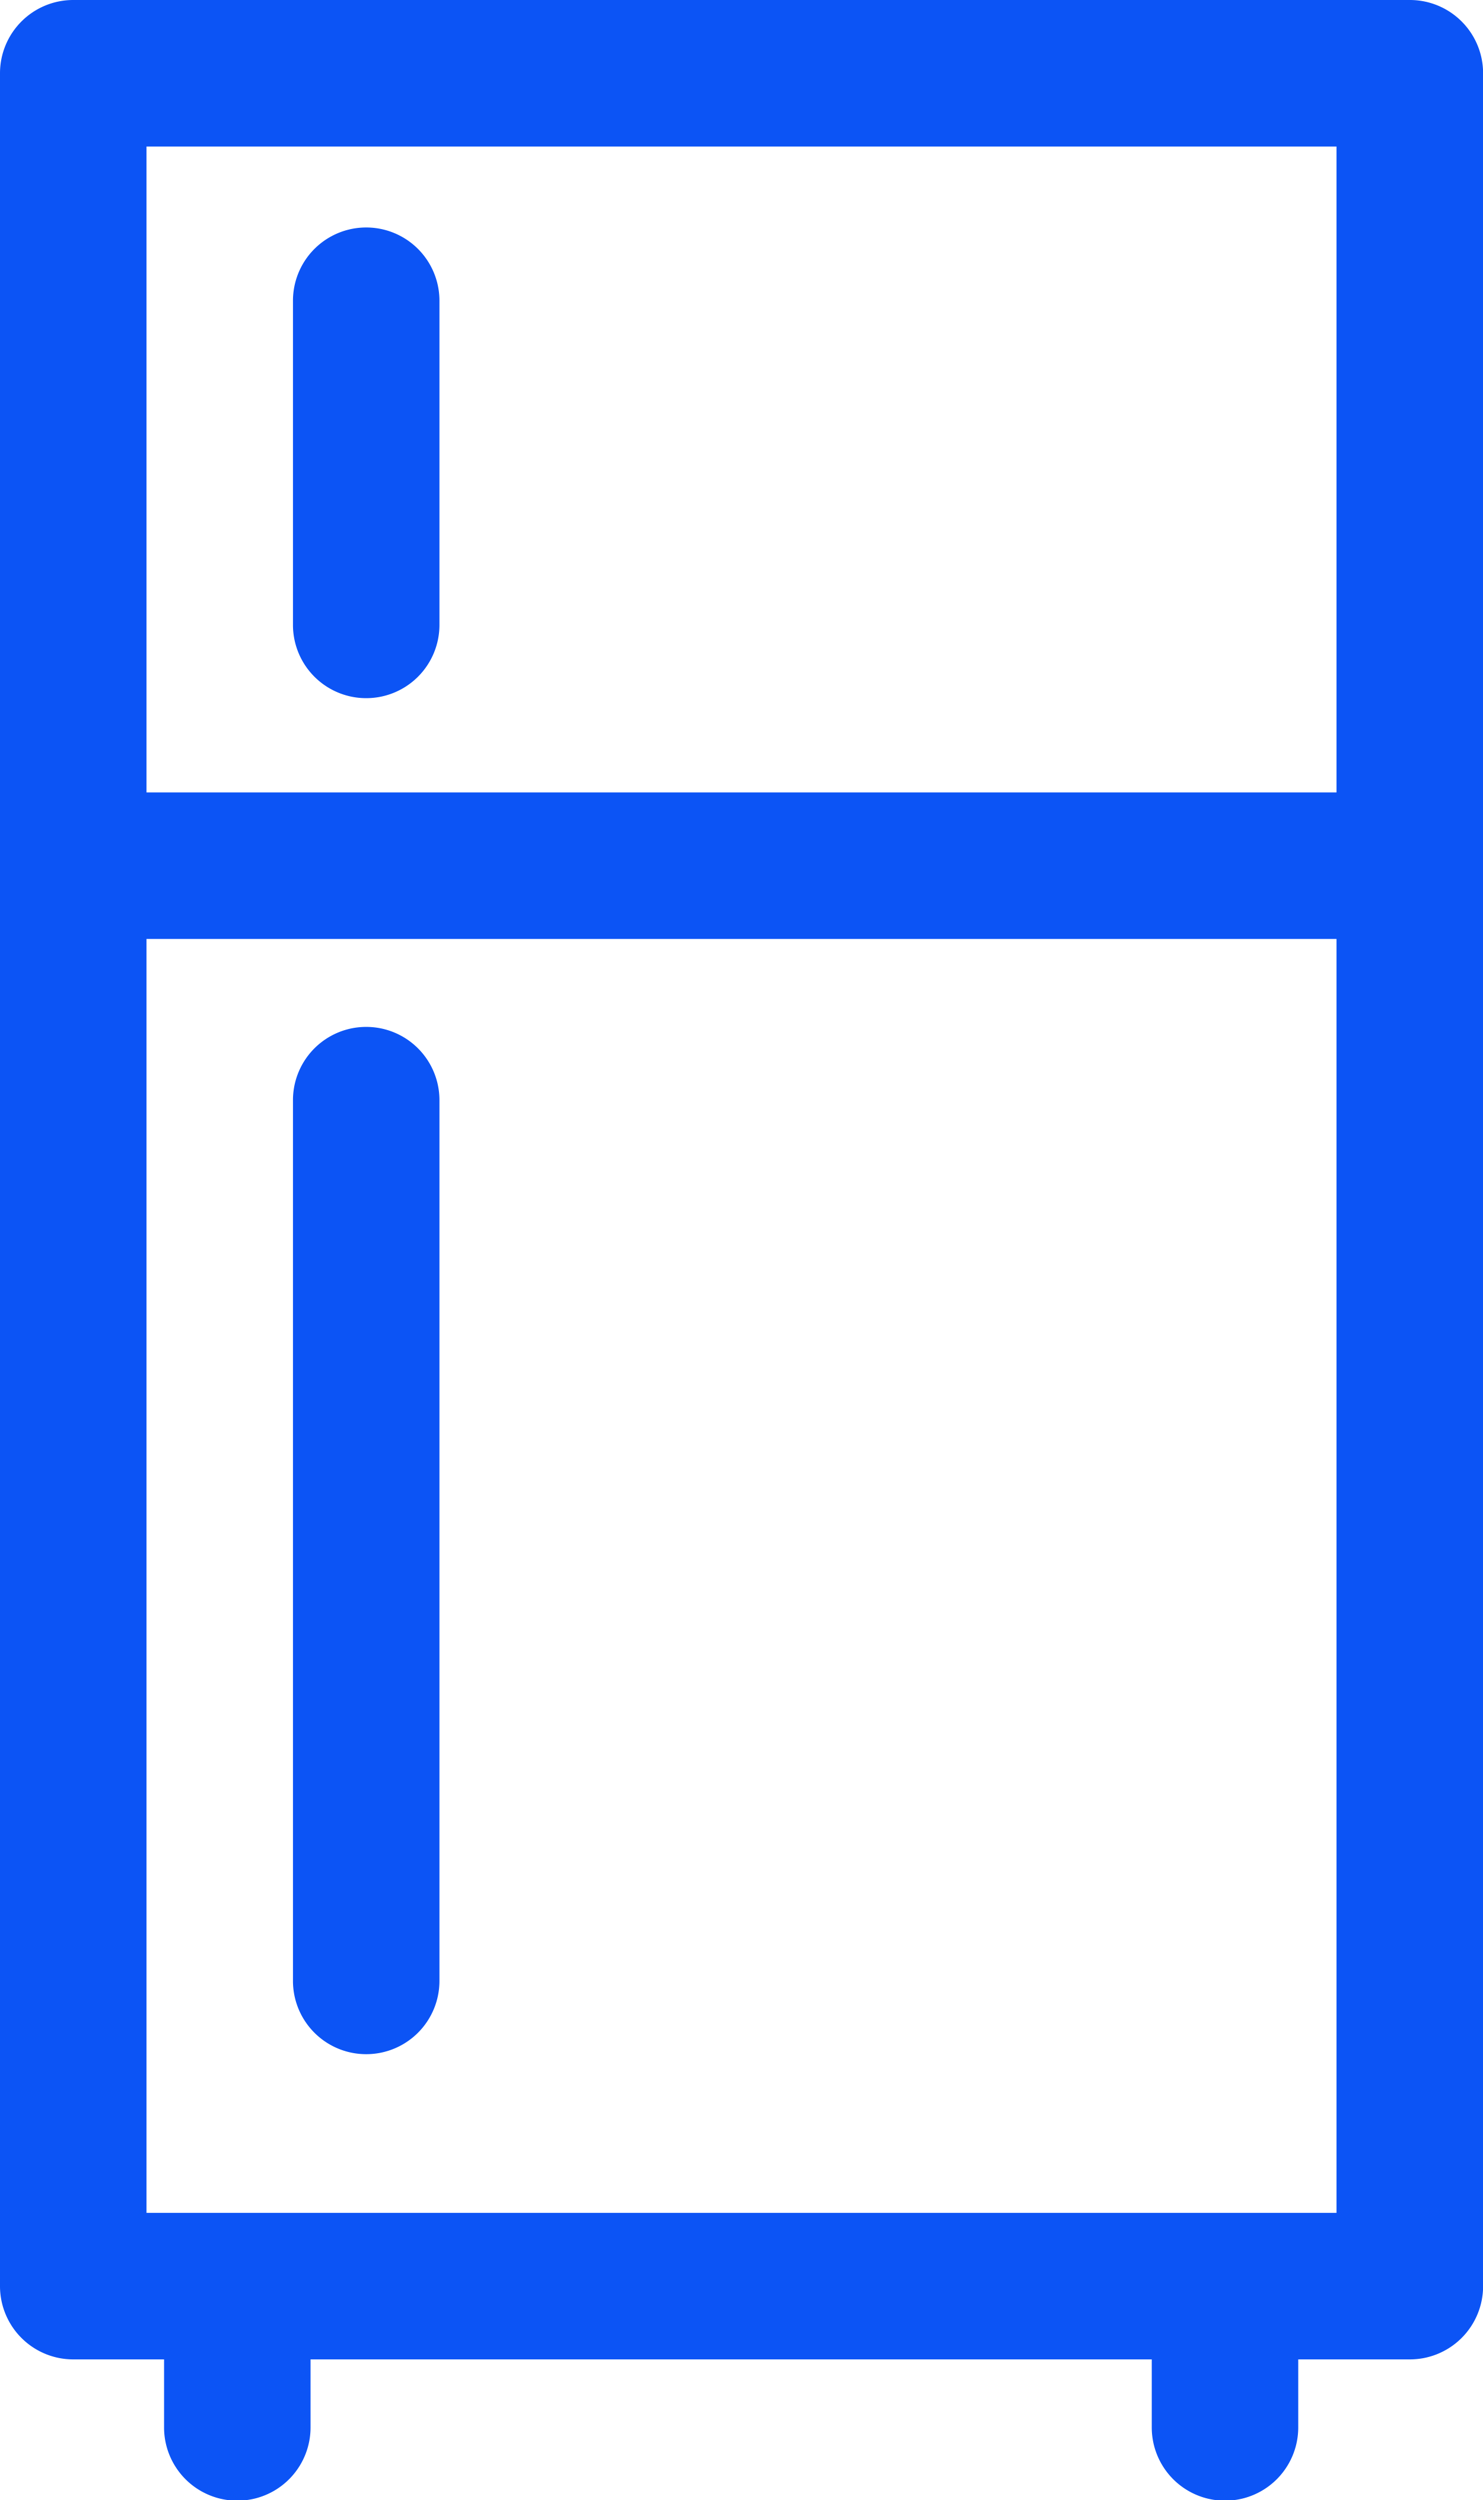 <svg xmlns="http://www.w3.org/2000/svg" width="15.267" height="25.731" viewBox="0 0 15.267 25.731">
  <g id="fridge" transform="translate(-991.872 -2359.099)">
    <path id="XMLID_1662_" d="M118.623,0H104.864a.754.754,0,0,0-.754.754V23.527a.754.754,0,0,0,.754.754h.935v.7a.754.754,0,0,0,1.508,0v-.7h8.66v.7a.754.754,0,1,0,1.508,0v-.7h1.149a.754.754,0,0,0,.754-.754V.754A.754.754,0,0,0,118.623,0Zm-.754,22.773H105.618V9.663h12.251Zm0-14.618H105.618V1.508h12.251Z" transform="translate(887.762 2359.099)" fill="#0c54f5"/>
    <path id="XMLID_1661_" d="M164.864,51.49a.754.754,0,0,0,.754-.754V47.4a.754.754,0,1,0-1.508,0v3.334A.754.754,0,0,0,164.864,51.49Z" transform="translate(830.778 2314.794)" fill="#0c54f5"/>
    <path id="XMLID_1618_" d="M164.864,220.918a.754.754,0,0,0,.754-.754V211.1a.754.754,0,1,0-1.508,0v9.061A.754.754,0,0,0,164.864,220.918Z" transform="translate(830.778 2159.321)" fill="#0c54f5"/>
  </g>
</svg>
